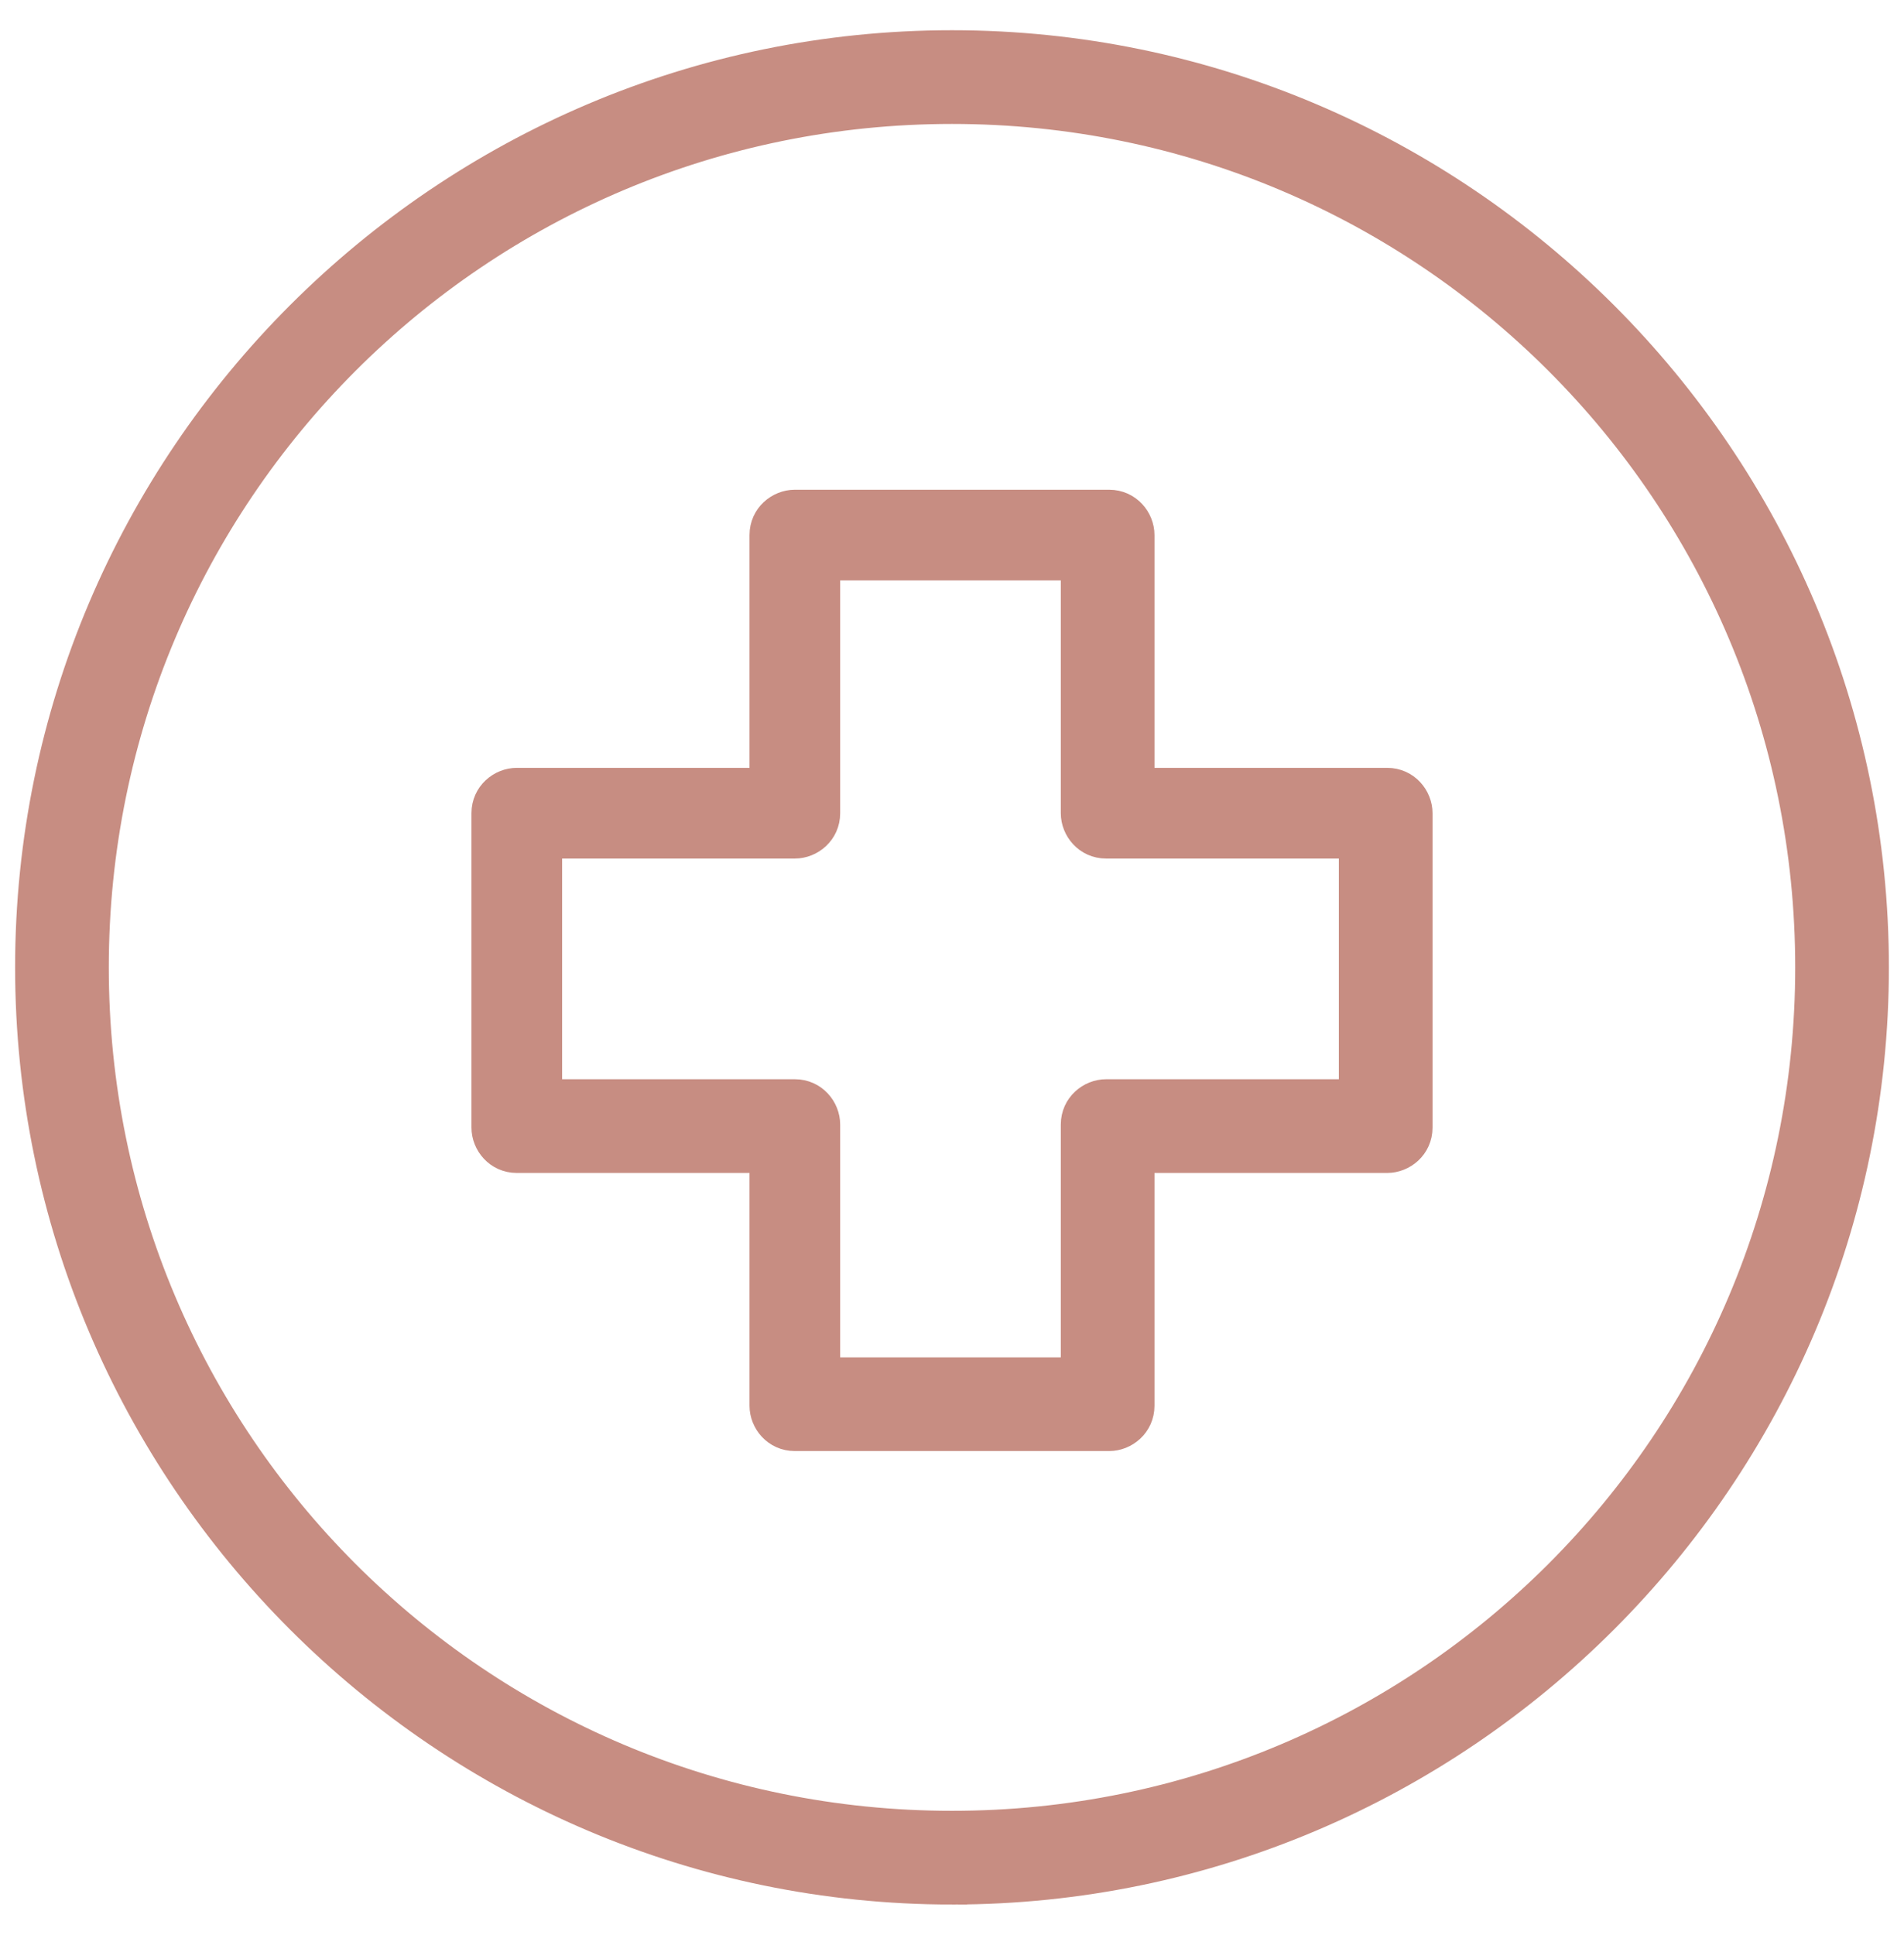 <?xml version="1.0" encoding="UTF-8"?>
<svg xmlns="http://www.w3.org/2000/svg" version="1.1" viewBox="0 0 63 64">
  <defs>
    <style>
      .cls-1 {
        fill: #c78d82;
        stroke: #c78d82;
        stroke-miterlimit: 10;
      }
    </style>
  </defs>
  <!-- Generator: Adobe Illustrator 28.6.0, SVG Export Plug-In . SVG Version: 1.2.0 Build 709)  -->
  <g>
    <g id="Layer_1">
      <g>
        <path class="cls-1" d="M36.7,47.5h-10.4c-.6,0-1-.5-1-1v-8.2h-8.2c-.6,0-1-.5-1-1v-10.4c0-.6.5-1,1-1h8.2v-8.2c0-.6.5-1,1-1h10.4c.6,0,1,.5,1,1v8.2h8.2c.6,0,1,.5,1,1v10.4c0,.6-.5,1-1,1h-8.2v8.2c0,.6-.5,1-1,1ZM27.3,45.4h8.3v-8.2c0-.6.5-1,1-1h8.2v-8.3h-8.2c-.6,0-1-.5-1-1v-8.2h-8.3v8.2c0,.6-.5,1-1,1h-8.2v8.3h8.2c.6,0,1,.5,1,1v8.2Z"></path>
        <path class="cls-1" d="M31.5,62.5c-16.8,0-30.5-13.7-30.5-30.5S14.7,1.5,31.5,1.5s30.5,13.7,30.5,30.5-13.7,30.5-30.5,30.5ZM31.5,3.6C15.8,3.6,3.1,16.3,3.1,32s12.7,28.4,28.4,28.4,28.4-12.7,28.4-28.4S47.2,3.6,31.5,3.6Z"></path>
      </g>
    </g>
  </g>
</svg>
